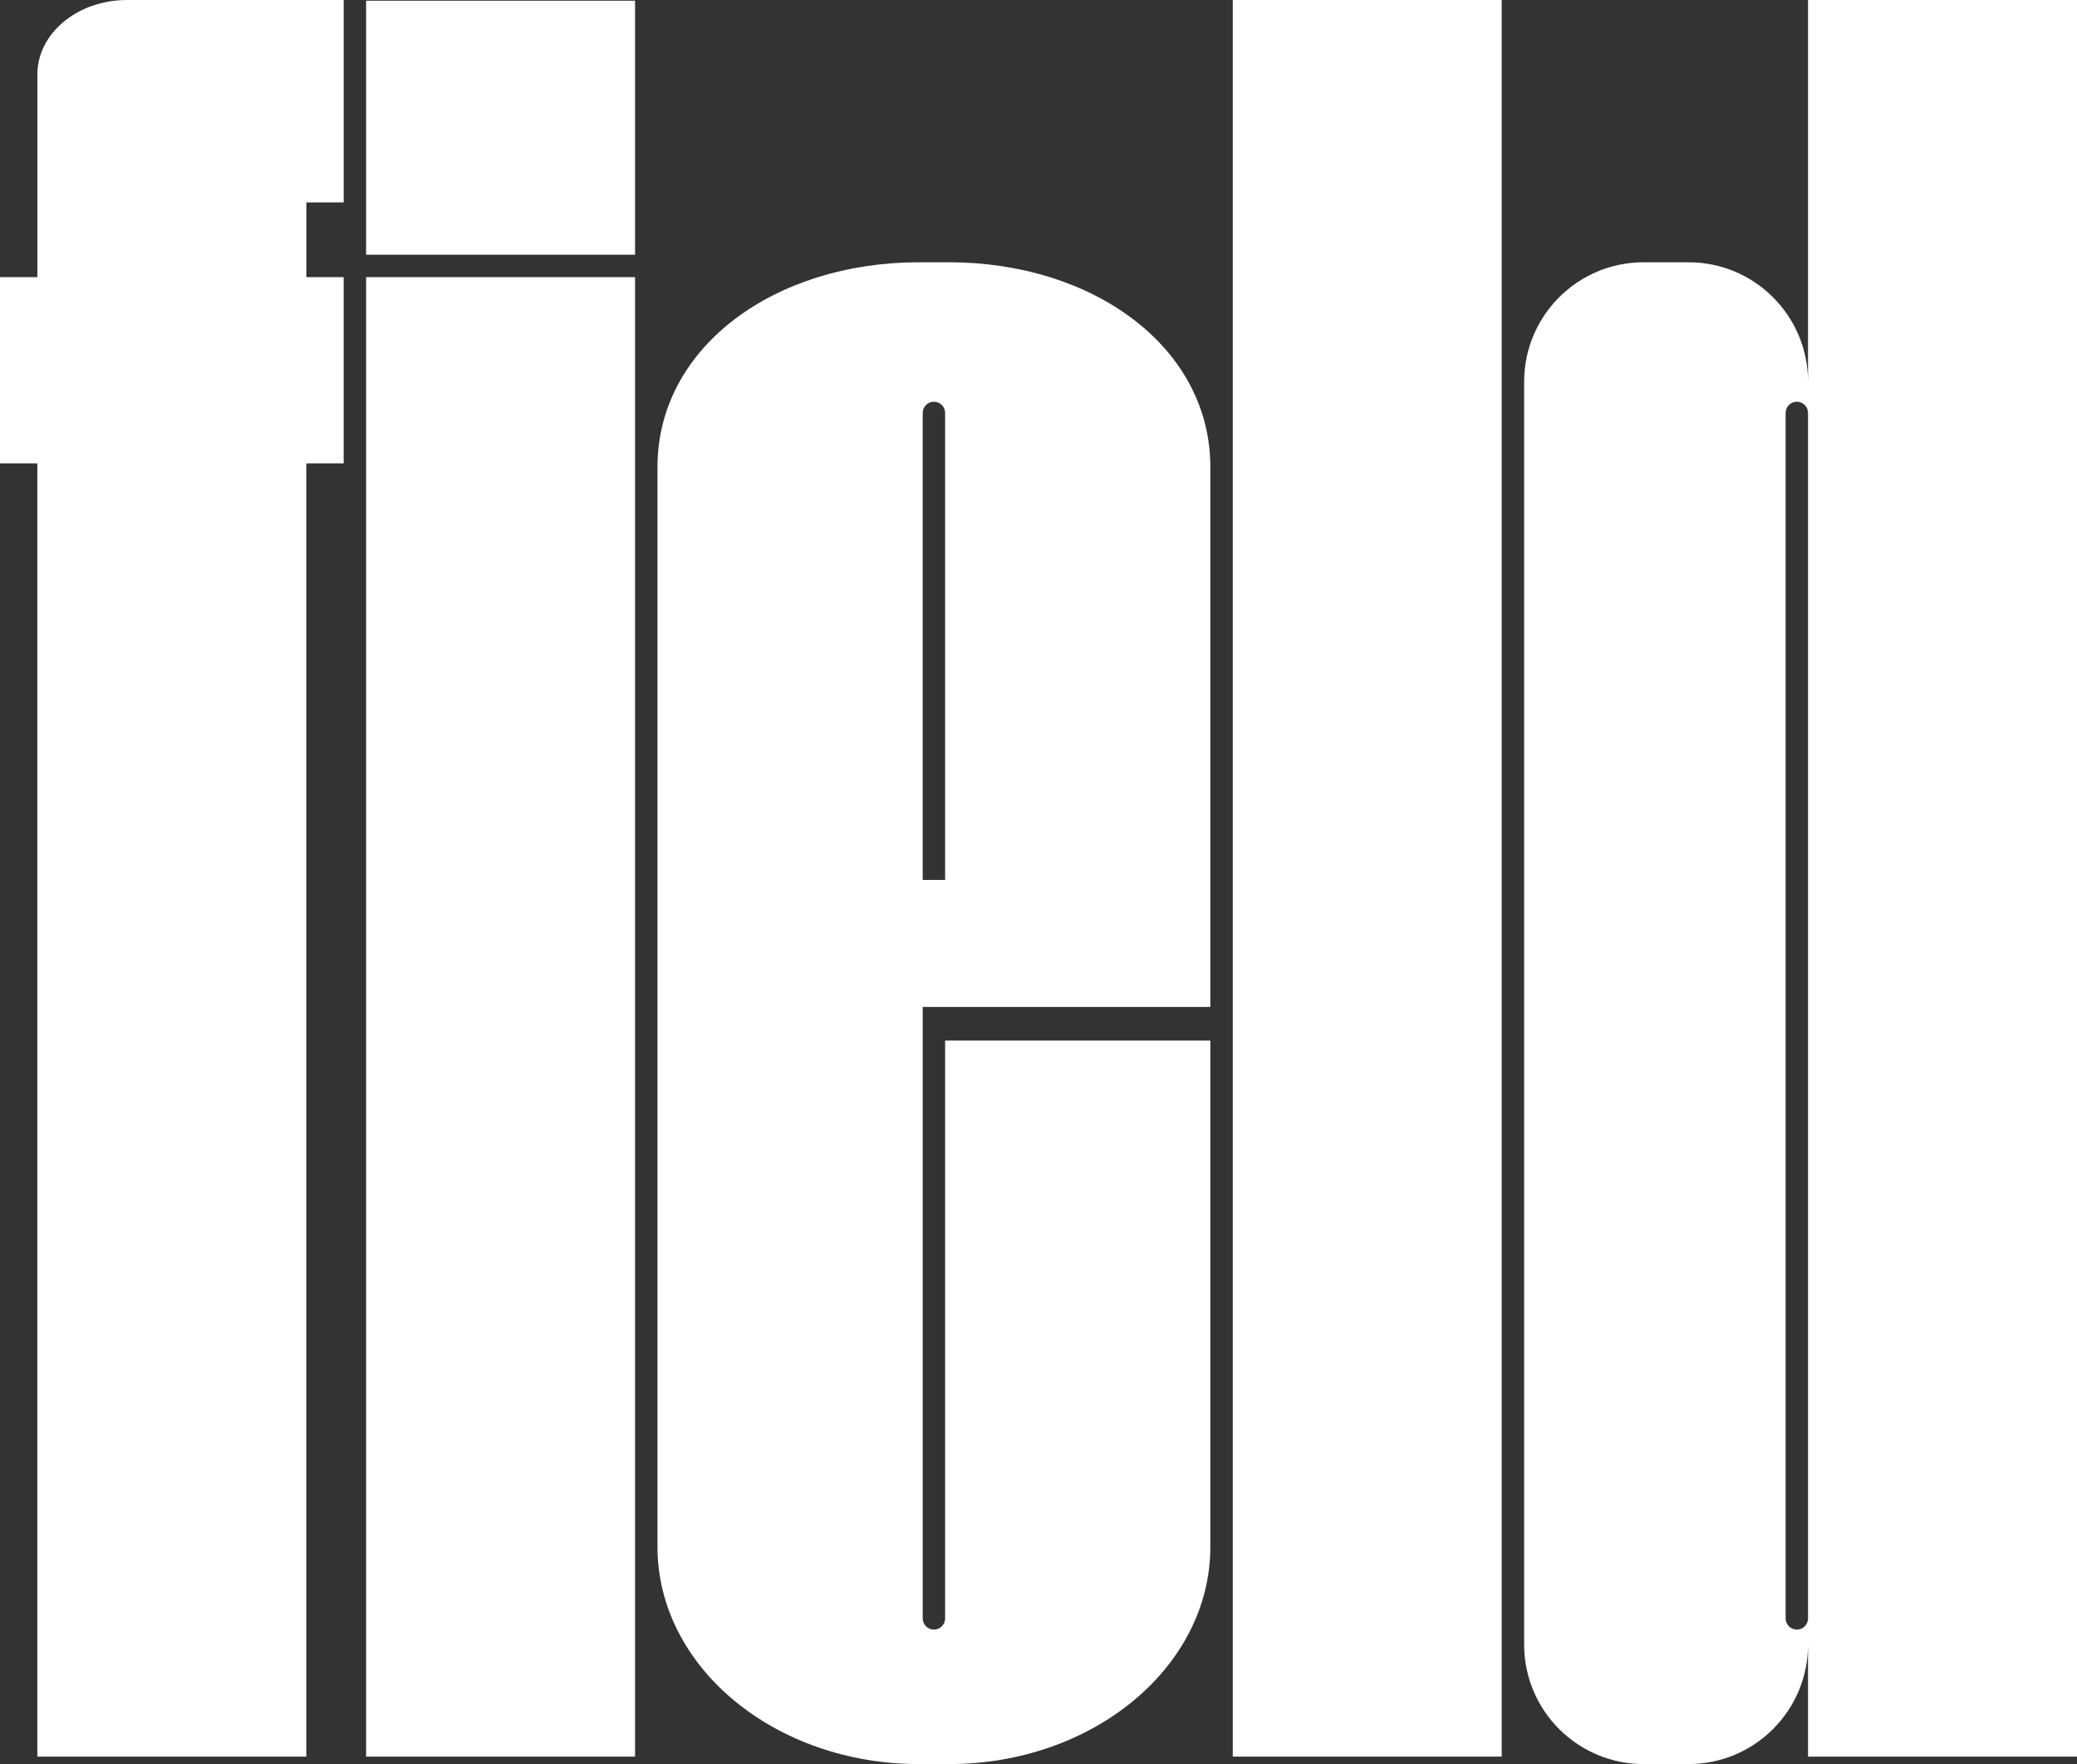 <?xml version="1.0" encoding="UTF-8"?>
<svg id="Layer_2" data-name="Layer 2" xmlns="http://www.w3.org/2000/svg" viewBox="0 0 2780.02 2360.9">
  <rect x="0" y="0" width="2780.02" height="2360.9" fill="#333333" stroke="none"/>
  <defs>
    <style>
      .cls-1 {
        fill: #fff;
      }
    </style>
  </defs>
  <g id="Layer_1-2" data-name="Layer 1">
    <g>
      <rect class="cls-1" x="1650.02" width="360" height="2350.9"/>
      <rect class="cls-1" x="490.02" y="370.9" width="360" height="1980"/>
      <rect class="cls-1" x="490.02" y=".95" width="360" height="339.95"/>
      <path class="cls-1" d="M2420.02,0v510.99c0-88.37-71.63-160-160-160h-60c-88.37,0-160,71.63-160,160v1689.91c0,88.37,71.63,160,160,160h60c88.37,0,160-71.63,160-160v150h360V0h-360ZM2420.02,2165.9c0,8.28-6.72,15-15,15s-15-6.72-15-15V552.62c0-8.28,6.72-15,15-15s15,6.72,15,15v1613.29Z"/>
      <path class="cls-1" d="M1270.02,350.99h-40c-193.3,0-350,113.56-350,274.13v1445.04c0,160.57,156.7,290.74,350,290.74h40c193.3,0,350-130.17,350-290.74v-677.54h-355v773.29c0,8.28-6.72,15-15,15s-15-6.72-15-15v-818.29h285s100,0,100,0v-722.5c0-160.57-156.7-274.13-350-274.13ZM1235.02,552.62c0-8.28,6.72-15,15-15s15,6.72,15,15v625h-30v-625Z"/>
      <path class="cls-1" d="M50.02,99.68v267.92h-.02v3.3H0v249.21h50v1730.79h360V620.11h50v-249.21h-50v-.18h.02v-99.82h50V0H170.02C103.75,0,50.02,44.63,50.02,99.68Z"/>
    </g>
  </g>
</svg>
